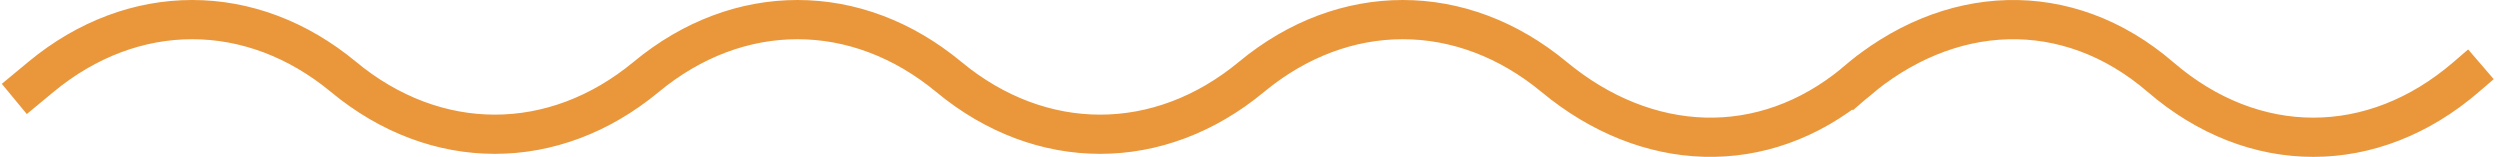 <?xml version="1.0" encoding="UTF-8"?> <svg xmlns="http://www.w3.org/2000/svg" width="255" height="16" viewBox="0 0 255 16" fill="none"> <path d="M3 8.817L4.172 7.846C13.585 0.051 25.628 0.051 35.041 7.846C44.453 15.642 56.496 15.642 65.909 7.846C75.322 0.051 87.365 0.051 96.778 7.846C106.191 15.642 118.234 15.642 127.647 7.846C137.06 0.051 149.103 0.051 158.516 7.846C167.928 15.642 179.79 16.239 189.203 8.444M189.203 8.429C198.707 0.245 210.867 -0.322 220.371 7.862C229.876 16.046 242.036 16.046 251.54 7.862" stroke="#EA973C" stroke-width="4" stroke-linecap="square"></path> </svg> 